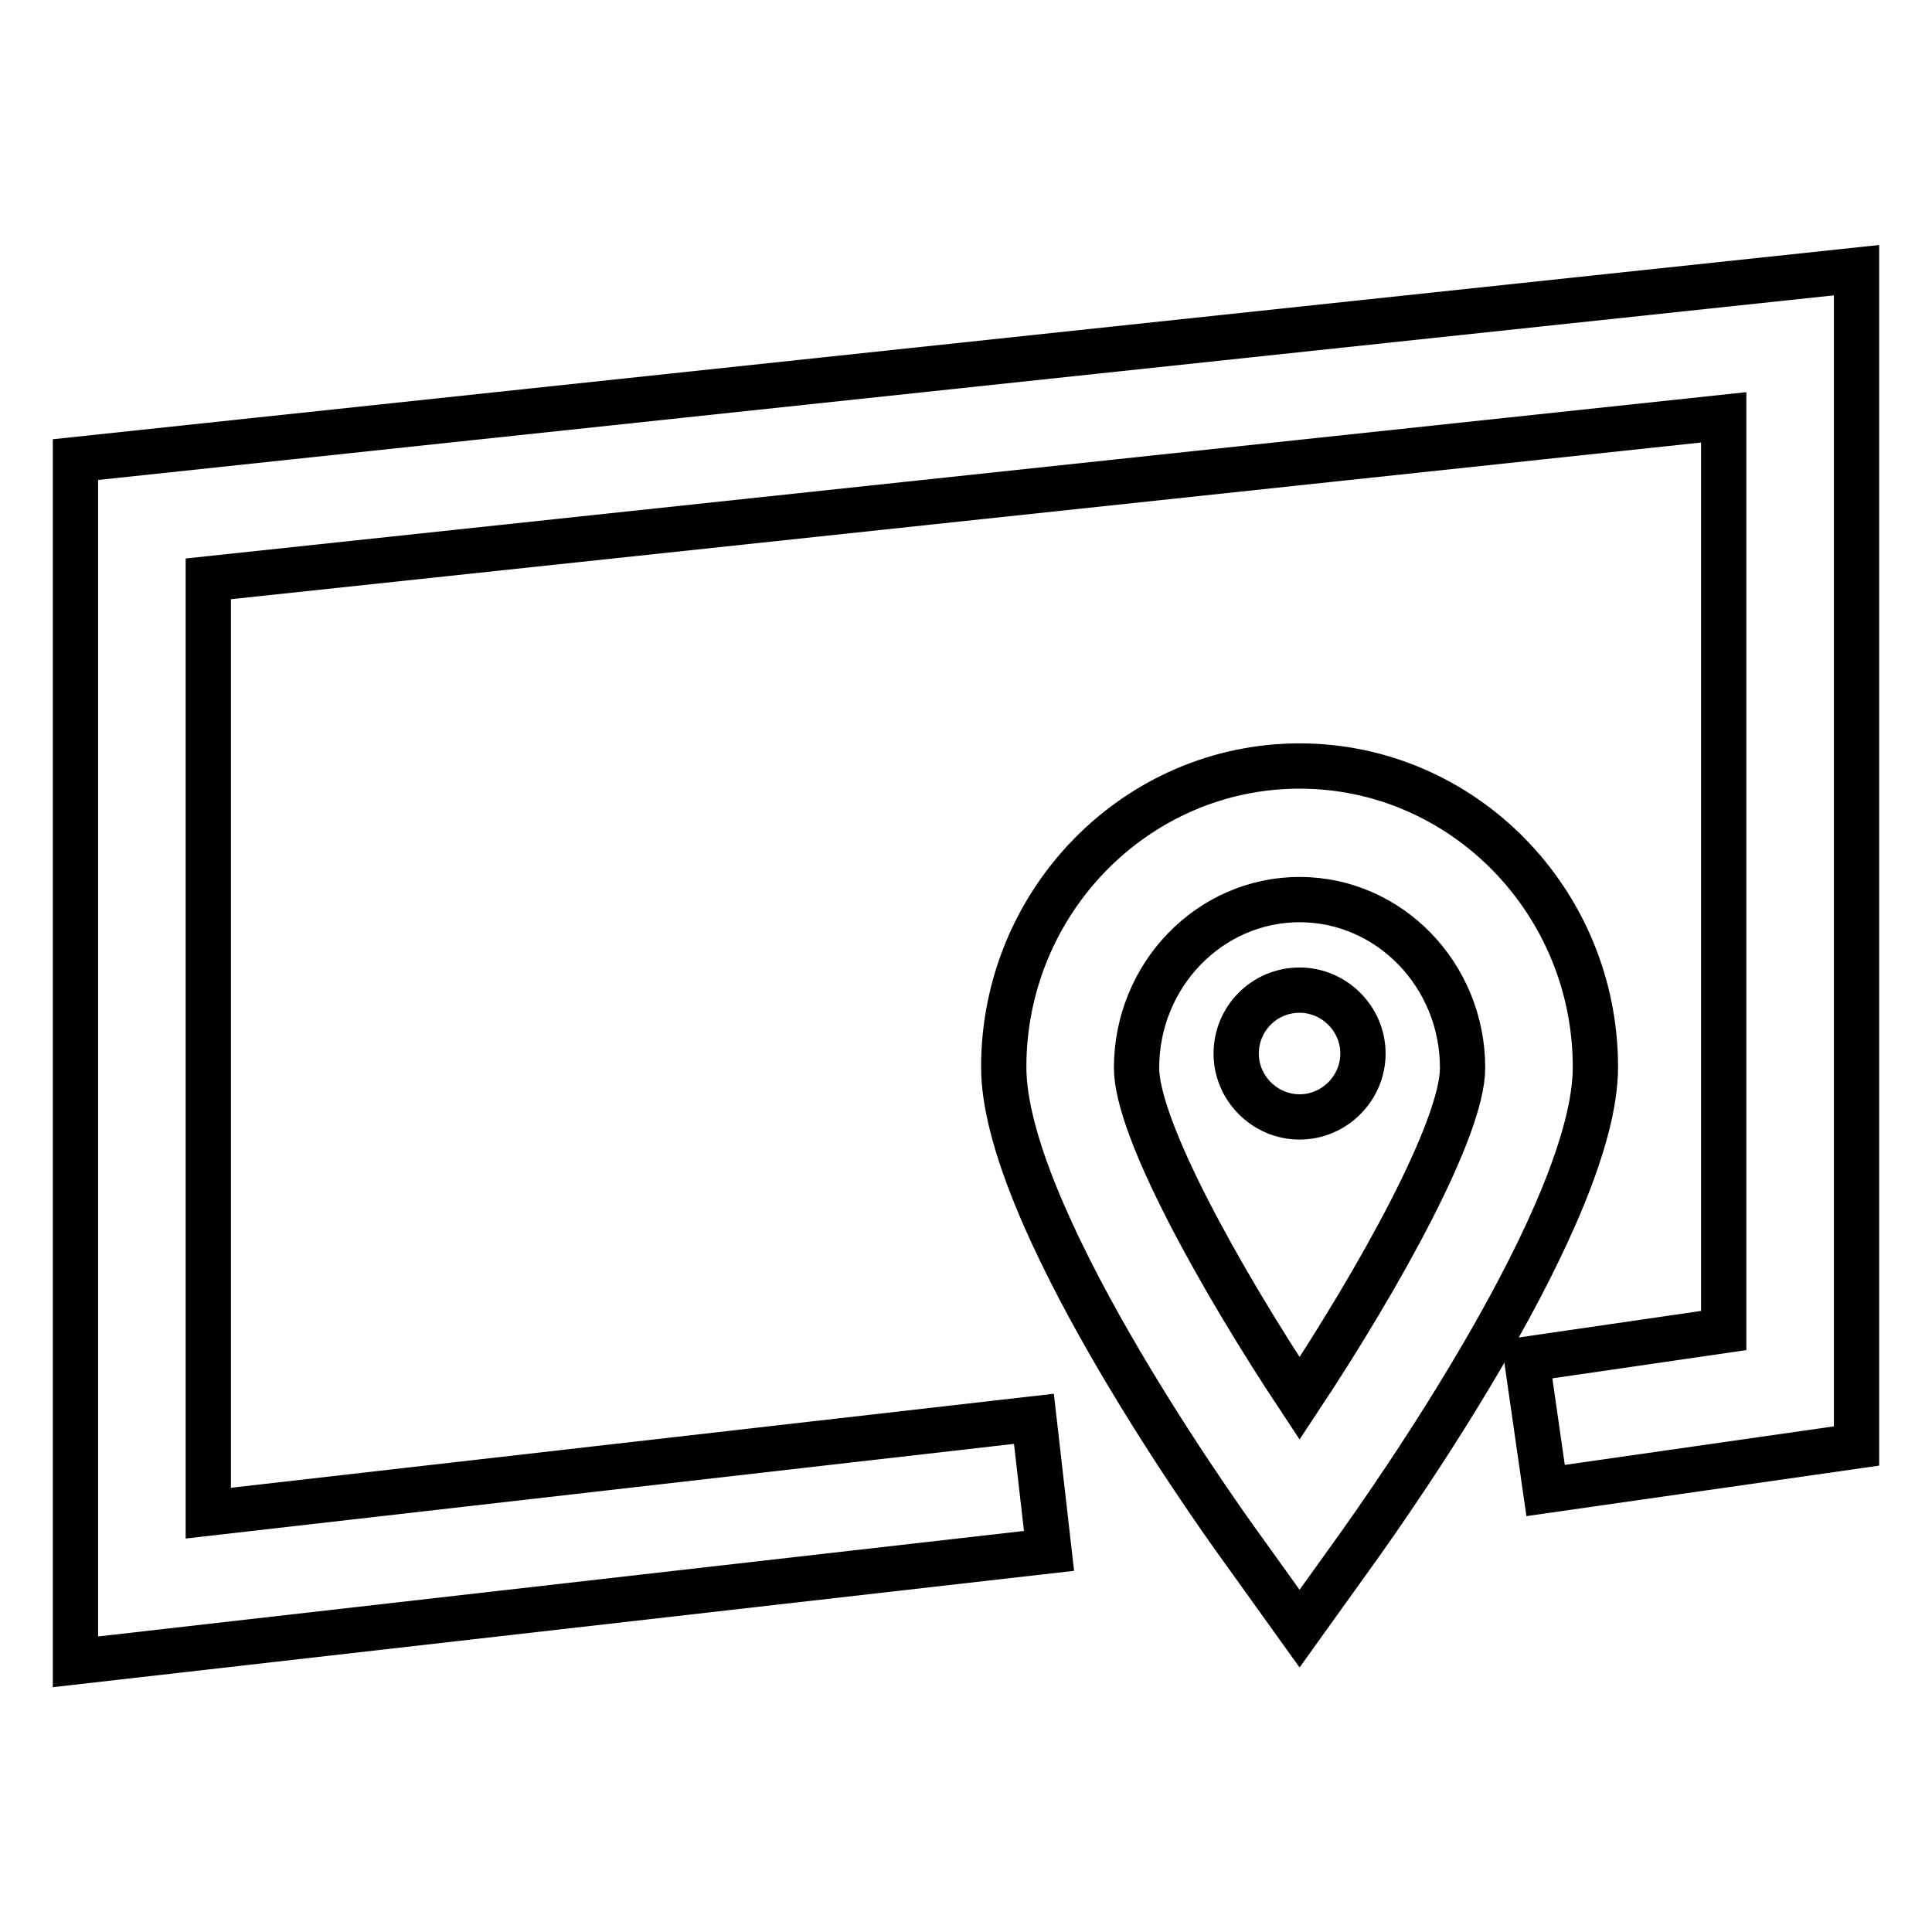 <?xml version="1.0" encoding="utf-8"?>
<!-- Svg Vector Icons : http://www.onlinewebfonts.com/icon -->
<!DOCTYPE svg PUBLIC "-//W3C//DTD SVG 1.1//EN" "http://www.w3.org/Graphics/SVG/1.1/DTD/svg11.dtd">
<svg version="1.1" xmlns="http://www.w3.org/2000/svg" xmlns:xlink="http://www.w3.org/1999/xlink" x="0px" y="0px" viewBox="0 0 256 256" enable-background="new 0 0 256 256" xml:space="preserve">
<g> <path stroke-width="6" fill-opacity="0" stroke="#000000"  d="M10,220.2V60.9l236-25.1v155.8l-41.2,5.9l-2.5-17.4l26.1-3.8v-121L27.6,76.7v123.8L137,188l2,17.5L10,220.2 z"/> <path stroke-width="6" fill-opacity="0" stroke="#000000"  d="M172.2,215.8l-7.1-9.9c-5.4-7.4-32.1-45.4-32.1-64.5c0-22,17.6-39.9,39.2-39.9c21.6,0,39.2,17.9,39.2,39.9 c0,19-26.7,57-32.1,64.5L172.2,215.8z M172.2,119.2c-11.9,0-21.6,10-21.6,22.3c0,8,11,27.8,21.6,43.8c10.6-16,21.6-35.8,21.6-43.8 C193.8,129.2,184.1,119.2,172.2,119.2L172.2,119.2z"/> <path stroke-width="6" fill-opacity="0" stroke="#000000"  d="M163.8,139.6c0,4.6,3.8,8.4,8.4,8.4c4.6,0,8.4-3.8,8.4-8.4l0,0c0-4.6-3.8-8.4-8.4-8.4 C167.5,131.2,163.8,135,163.8,139.6L163.8,139.6z"/></g>
</svg>